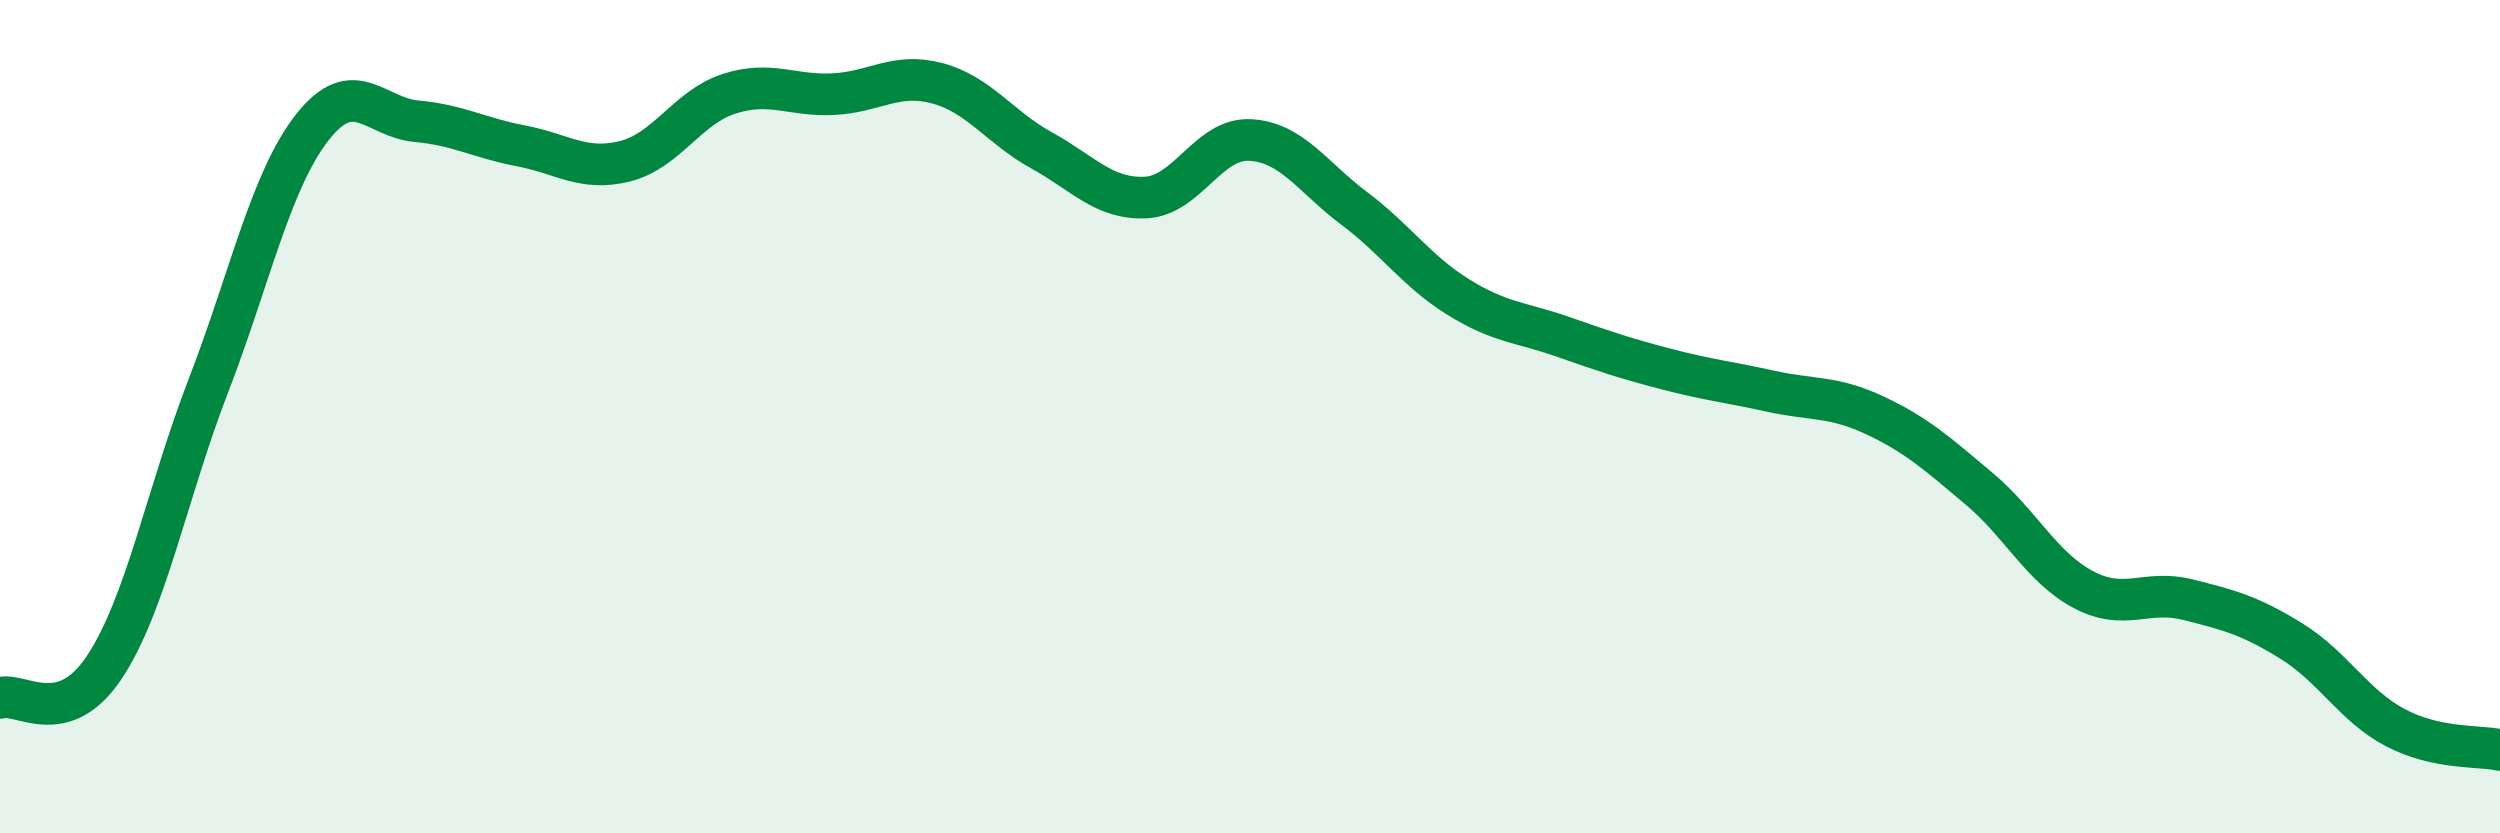 
    <svg width="60" height="20" viewBox="0 0 60 20" xmlns="http://www.w3.org/2000/svg">
      <path
        d="M 0,16.75 C 0.5,16.6 1.5,17.52 2.5,16.02 C 3.5,14.52 4,11.85 5,9.26 C 6,6.67 6.5,4.32 7.5,3.05 C 8.5,1.78 9,2.82 10,2.91 C 11,3 11.5,3.31 12.5,3.5 C 13.5,3.69 14,4.12 15,3.87 C 16,3.62 16.5,2.57 17.5,2.25 C 18.5,1.93 19,2.31 20,2.26 C 21,2.21 21.5,1.73 22.5,2 C 23.5,2.27 24,3.06 25,3.61 C 26,4.16 26.5,4.79 27.5,4.74 C 28.5,4.69 29,3.31 30,3.36 C 31,3.41 31.5,4.25 32.5,5 C 33.5,5.75 34,6.51 35,7.13 C 36,7.75 36.5,7.73 37.5,8.08 C 38.5,8.43 39,8.6 40,8.86 C 41,9.12 41.5,9.17 42.5,9.39 C 43.5,9.61 44,9.5 45,9.97 C 46,10.44 46.5,10.89 47.5,11.73 C 48.5,12.57 49,13.62 50,14.15 C 51,14.68 51.5,14.14 52.5,14.39 C 53.5,14.64 54,14.77 55,15.39 C 56,16.01 56.5,16.95 57.5,17.47 C 58.5,17.99 59.5,17.89 60,18L60 20L0 20Z"
        fill="#008740"
        opacity="0.1"
        stroke-linecap="round"
        stroke-linejoin="round"
      />
      <path
        d="M 0,16.75 C 0.5,16.6 1.5,17.52 2.5,16.02 C 3.5,14.52 4,11.85 5,9.26 C 6,6.67 6.5,4.32 7.5,3.05 C 8.5,1.78 9,2.82 10,2.91 C 11,3 11.5,3.31 12.5,3.5 C 13.5,3.69 14,4.12 15,3.87 C 16,3.62 16.5,2.57 17.5,2.25 C 18.5,1.93 19,2.31 20,2.26 C 21,2.21 21.5,1.73 22.5,2 C 23.5,2.27 24,3.06 25,3.61 C 26,4.16 26.5,4.79 27.5,4.74 C 28.5,4.69 29,3.31 30,3.36 C 31,3.41 31.5,4.25 32.5,5 C 33.5,5.75 34,6.51 35,7.13 C 36,7.75 36.5,7.73 37.5,8.08 C 38.5,8.43 39,8.6 40,8.86 C 41,9.12 41.5,9.17 42.5,9.39 C 43.5,9.61 44,9.5 45,9.97 C 46,10.44 46.5,10.89 47.5,11.73 C 48.5,12.57 49,13.62 50,14.15 C 51,14.68 51.5,14.14 52.5,14.39 C 53.5,14.64 54,14.77 55,15.39 C 56,16.01 56.5,16.95 57.5,17.47 C 58.5,17.99 59.5,17.89 60,18"
        stroke="#008740"
        stroke-width="1"
        fill="none"
        stroke-linecap="round"
        stroke-linejoin="round"
      />
    </svg>
  
